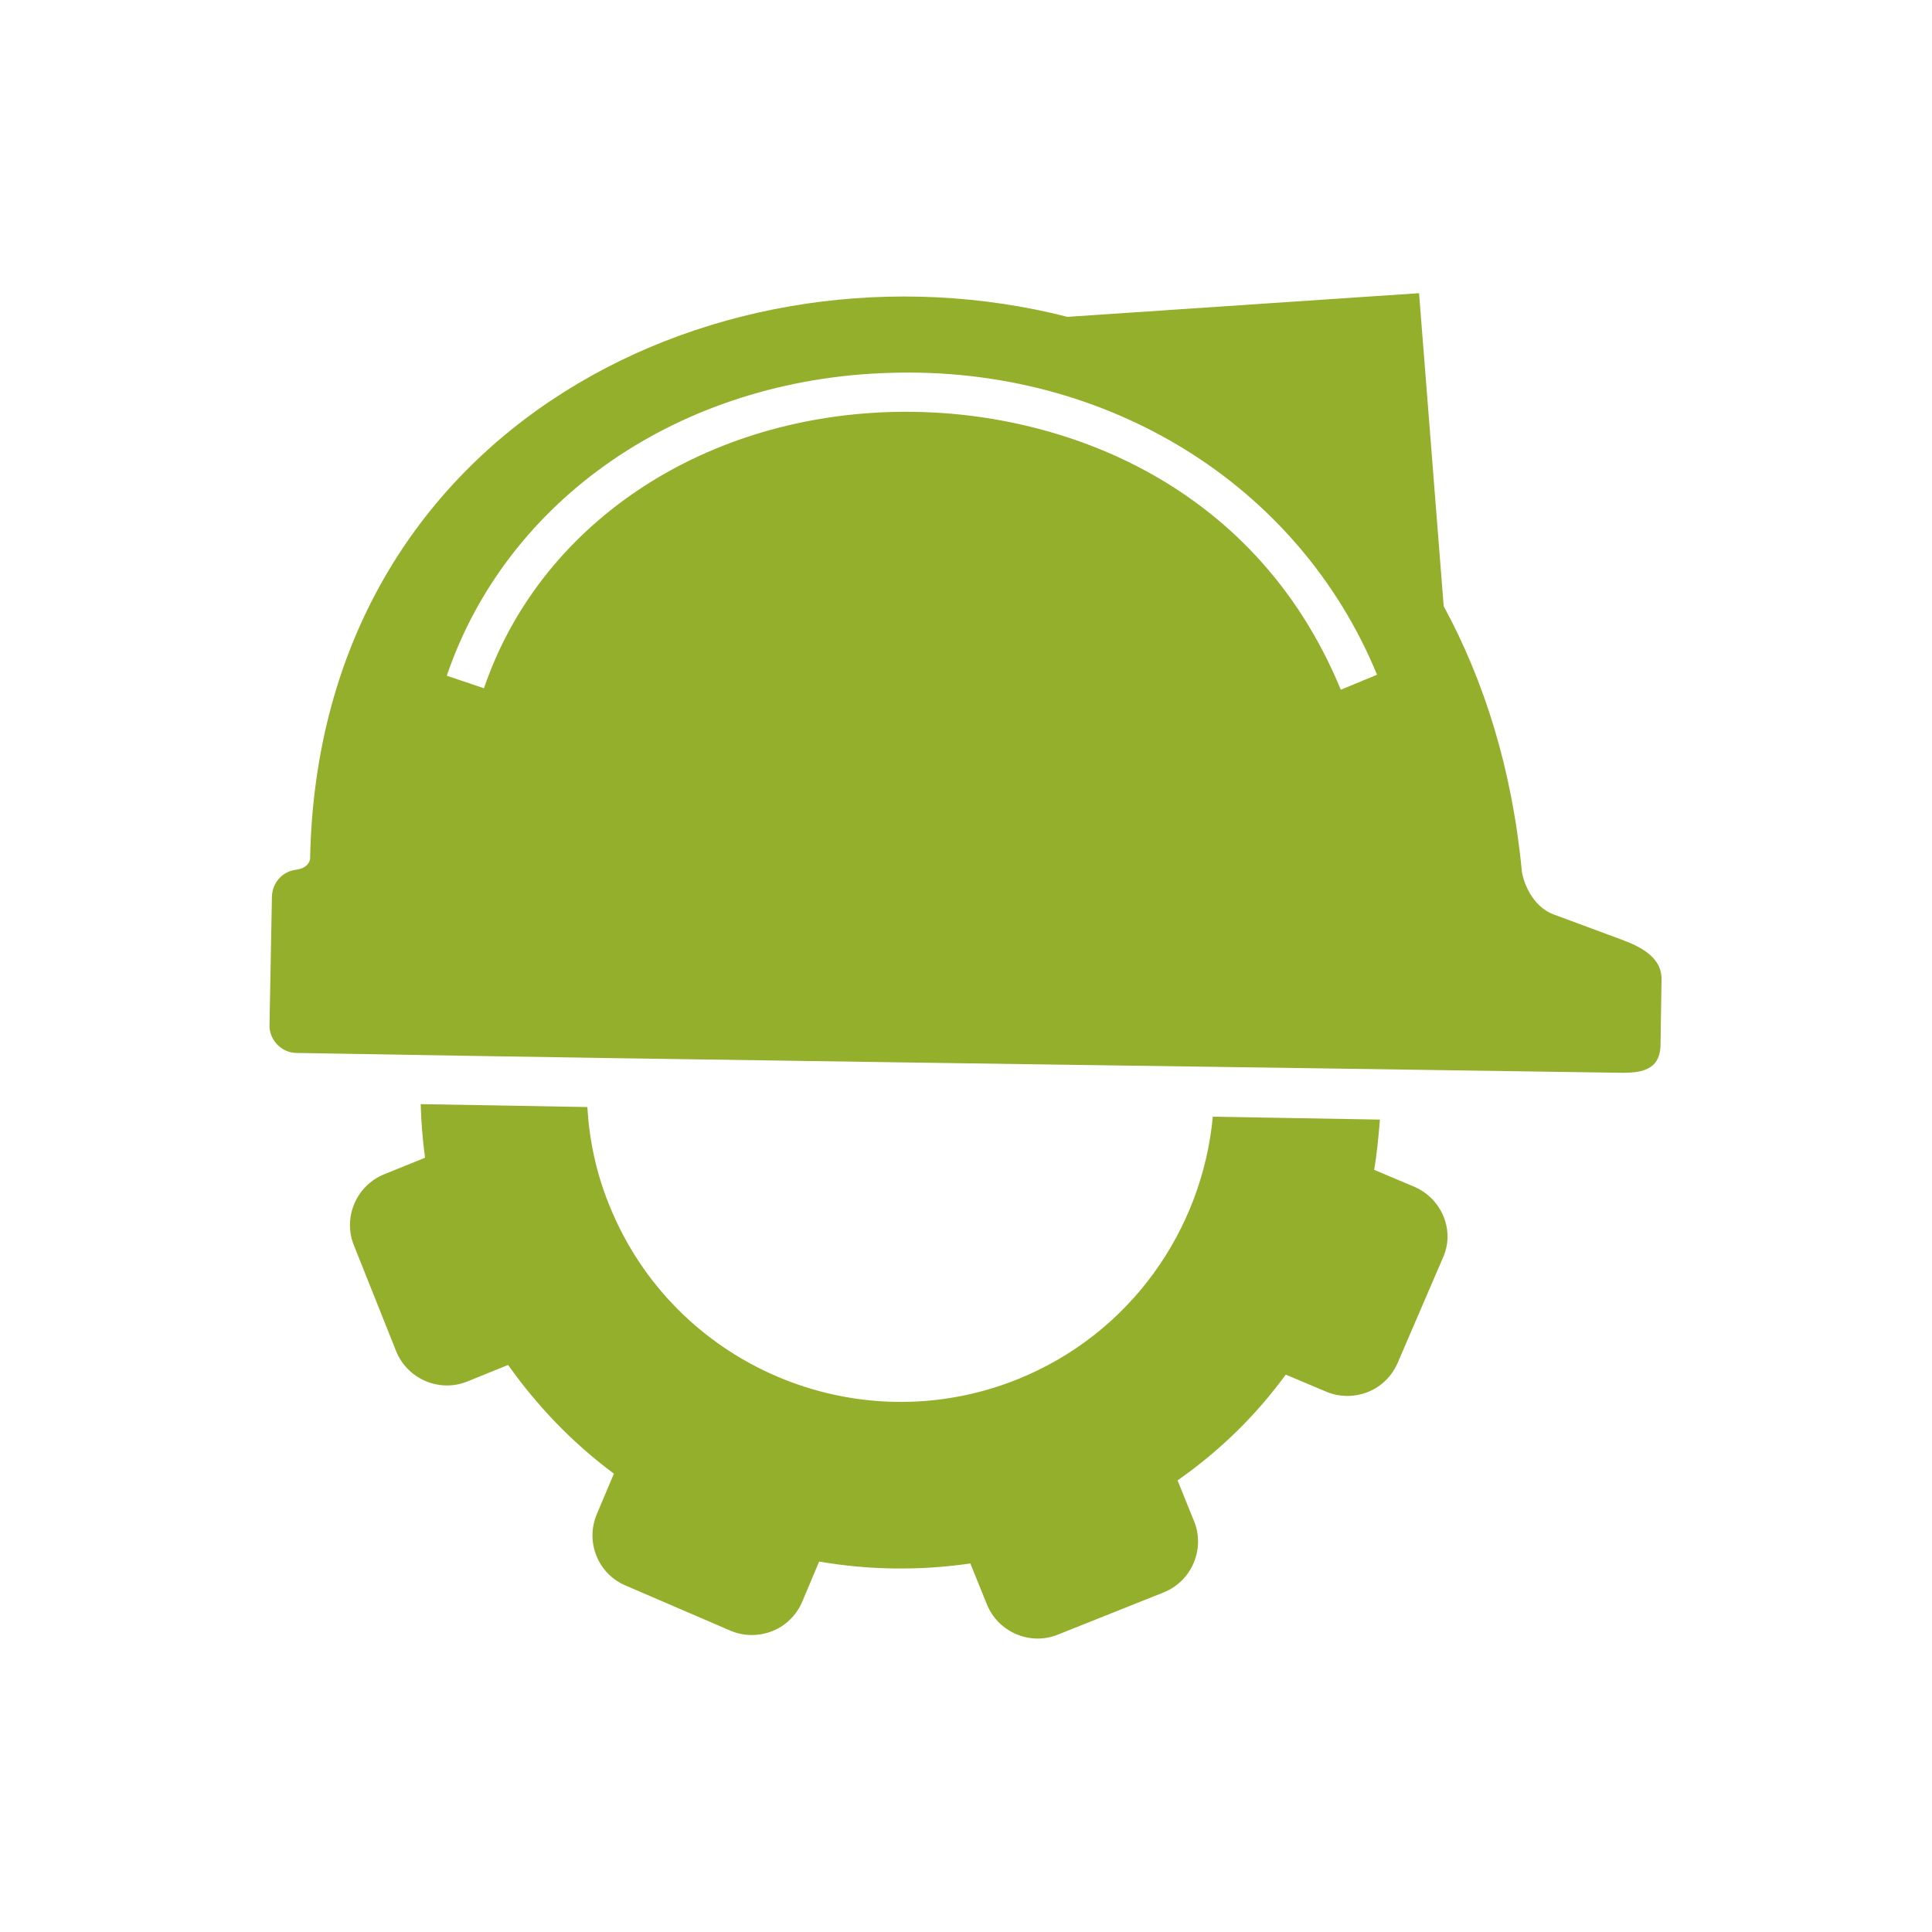 <?xml version="1.0" encoding="utf-8"?>
<!-- Generator: Adobe Illustrator 25.2.1, SVG Export Plug-In . SVG Version: 6.00 Build 0)  -->
<svg version="1.1" id="Laag_1" xmlns="http://www.w3.org/2000/svg" xmlns:xlink="http://www.w3.org/1999/xlink" x="0px" y="0px"
	 viewBox="0 0 400 400" style="enable-background:new 0 0 400 400;" xml:space="preserve">
<style type="text/css">
	.st0{fill-rule:evenodd;clip-rule:evenodd;fill:#93AF2B;}
	.st1{fill:#93AF2B;}
</style>
<g>
	<path class="st0" d="M335.9,194.6l-14.3-5.3c-3.5-1.3-5.8-5.1-6.5-8.7c-2-21.3-7.8-39.6-16.2-55.1l-5.1-64.8l-72.8,4.9
		c-70.6-18-155.1,22.1-156.8,112.3c-0.3,1.3-1.4,2-3.1,2.2c-2.7,0.4-4.7,2.7-4.8,5.5l-0.5,26.6c-0.1,3.1,2.5,5.8,5.6,5.8
		c91.2,1.6,182.5,2.7,273.7,4.1c4.8,0.1,8.8-0.5,8.7-6.2l0.2-12.9C344.2,198.5,340.2,196.2,335.9,194.6z M277.6,142.8
		c-18.1-43.9-59.9-58.5-93.2-57.5c-39.8,1.2-72.8,23.7-84.2,57.2l-7.7-2.6c12.5-36.7,48.4-61.4,91.6-62.7
		c45.1-1.5,84.8,23.1,101,62.5L277.6,142.8z"/>
	<g>
		<path class="st1" d="M292.8,245.7l-8.3-3.5c0.6-3.4,0.9-6.9,1.2-10.4l-34.6-0.6c-2.2,23.5-17.1,45-40.5,54.4
			c-33.3,13.3-71.2-2.9-84.5-36.2c-2.7-6.6-4.1-13.5-4.5-20.2l-34.5-0.6c0.1,3.7,0.4,7.4,0.9,11.1l-8.4,3.4c-5.8,2.3-8.7,9-6.3,14.8
			l8.7,21.8c2.3,5.8,9,8.7,14.8,6.3l8.4-3.4c6.1,8.6,13.4,16.2,21.9,22.5l-3.5,8.3c-2.5,5.8,0.2,12.5,6,14.9l21.6,9.3
			c2.8,1.2,5.9,1.2,8.7,0.1c2.8-1.1,5-3.3,6.2-6.1l3.5-8.3c10.4,1.8,20.9,1.9,31.3,0.4l3.4,8.4c2.3,5.8,9,8.7,14.8,6.3l21.8-8.7
			c5.8-2.3,8.7-9,6.3-14.8l-3.4-8.4c8.7-6.1,16.2-13.4,22.4-21.9l8.3,3.5c2.8,1.2,5.9,1.2,8.7,0.1c2.8-1.1,5-3.3,6.2-6.1l9.3-21.6
			C301.3,254.9,298.6,248.2,292.8,245.7z"/>
	</g>
</g>
<g id="Layer_2">
	<g id="Layer_1-2">
		<path class="st1" d="M-407.2,45.5c-27.6,0-50,22.4-50,50s22.4,50,50,50c27.6,0,50-22.4,50-50l0,0
			C-357.2,67.9-379.6,45.5-407.2,45.5z M-407.2,123.4c-15.4,0-27.9-12.5-27.9-27.9s12.5-27.9,27.9-27.9c15.4,0,27.9,12.5,27.9,27.9
			S-391.8,123.4-407.2,123.4L-407.2,123.4z"/>
		<path class="st1" d="M-266.2,74.3c-19.7,0-35.6,15.9-35.6,35.6s15.9,35.6,35.6,35.6c19.7,0,35.6-15.9,35.6-35.6c0,0,0,0,0,0
			C-230.6,90.2-246.5,74.3-266.2,74.3z M-266.2,129.8c-11,0-19.9-8.9-19.9-19.9c0-11,8.9-19.9,19.9-19.9c11,0,19.9,8.9,19.9,19.9
			C-246.3,120.9-255.2,129.8-266.2,129.8C-266.1,129.8-266.1,129.8-266.2,129.8z"/>
		<path class="st1" d="M-310.3,32.6h-15l-6-39.3l14.2-6.1v-11.4h-108.5v9.7l9.4,5.3v32c-9.7,2.3-19.1,5.7-28,10.1
			c-13.3,6.9-19,17-19,17l10.9,9.3c0,0,17.8-21.5,45.1-21.5c27.3,0,55.2,23.3,55.2,57.6v9.6h42.5c0,0,7.6-39.7,43.3-39.7
			c12.6,0,17.9,5.3,17.9,5.3l10.5-25.2C-237.8,45.5-272.6,32.6-310.3,32.6z M-377.5,31c0,0-4.4-4.9-13.4-6.5s-13.3-1.2-13.3-1.2
			v-33.6h26.7L-377.5,31z M-340.2,76.3c-1.2-8.8-4.9-17-10.5-23.9c-5.6-6.8-11.8-13-18.6-18.6v-44.2h24.7l13.4,86.6H-340.2z"/>
	</g>
</g>
</svg>
